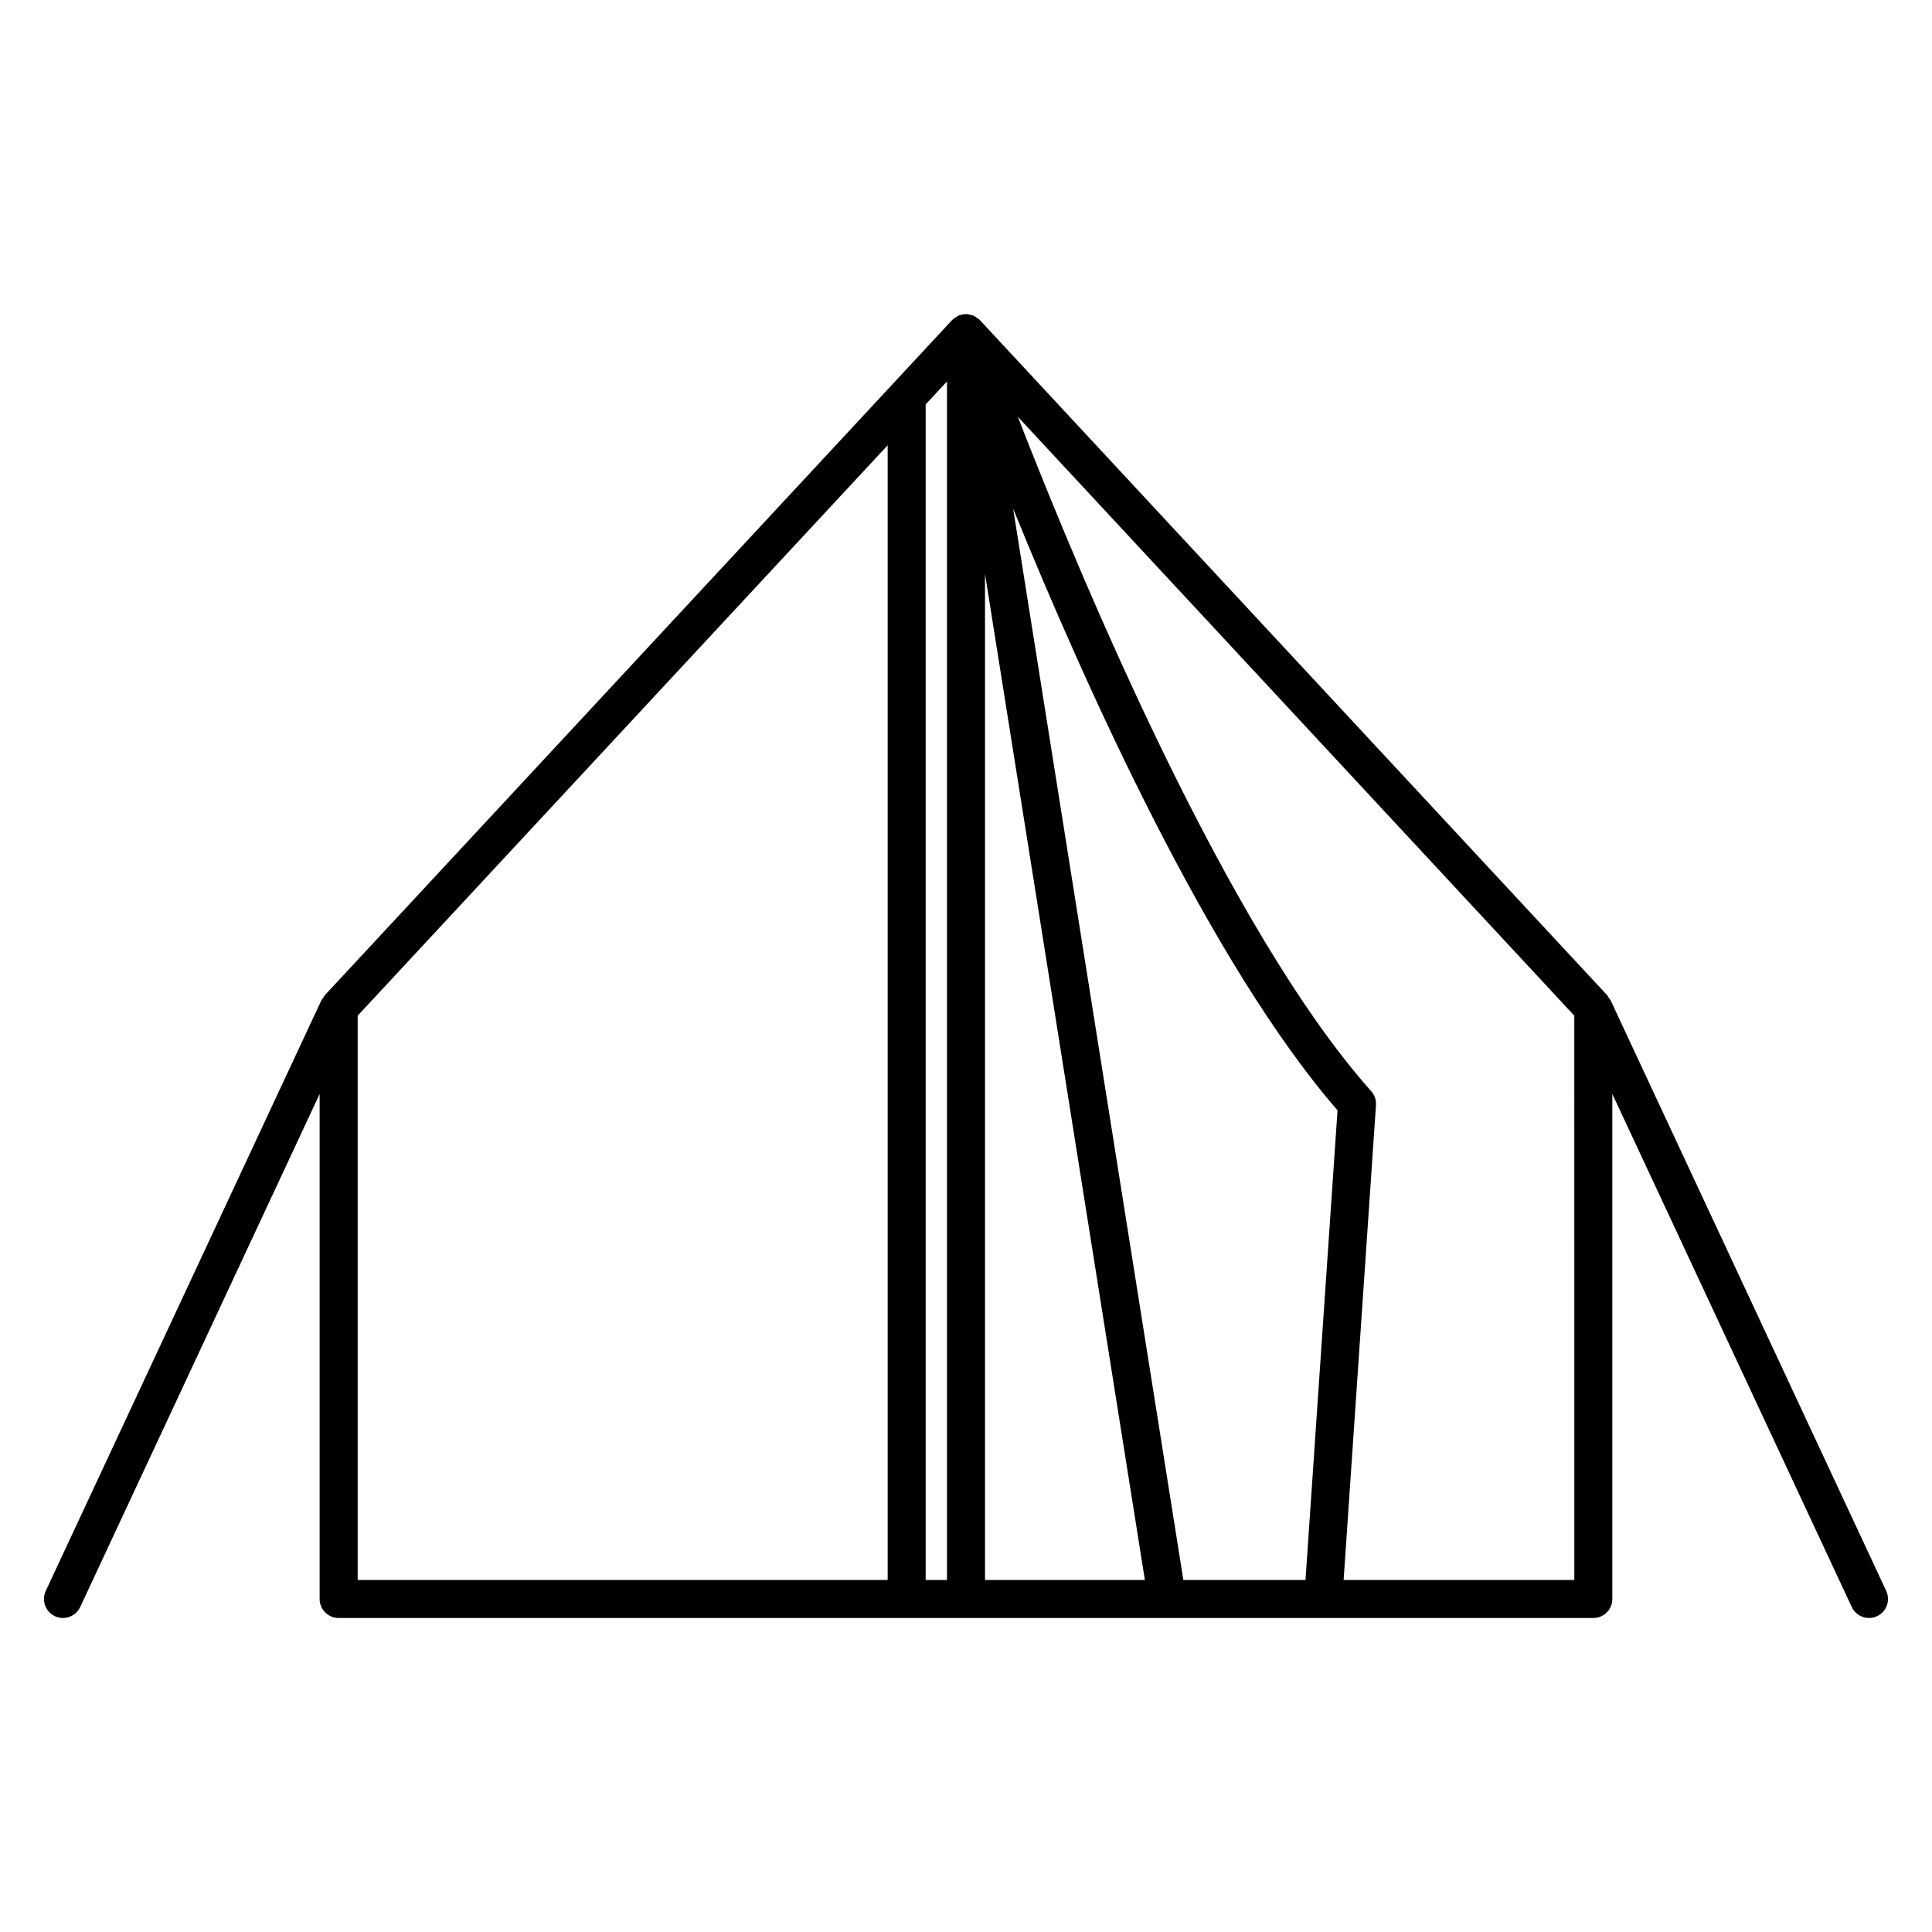 <?xml version="1.0" encoding="UTF-8"?>
<!-- Uploaded to: ICON Repo, www.iconrepo.com, Generator: ICON Repo Mixer Tools -->
<svg fill="#000000" width="800px" height="800px" version="1.1" viewBox="144 144 512 512" xmlns="http://www.w3.org/2000/svg">
 <path d="m643.87 565.61-73.055-156.55c-0.105-0.223-0.289-0.363-0.418-0.559-0.031-0.051-0.066-0.102-0.098-0.145-0.137-0.191-0.203-0.414-0.363-0.59l-166.22-178.89v-0.004l-0.023-0.031c-0.02-0.02-0.051-0.031-0.074-0.051-0.047-0.047-0.09-0.09-0.137-0.137-0.02-0.02-0.031-0.051-0.051-0.074-0.086-0.082-0.191-0.102-0.277-0.172-0.188-0.145-0.379-0.262-0.578-0.387-0.16-0.098-0.289-0.23-0.453-0.312-0.035-0.016-0.07-0.035-0.105-0.051-0.055-0.023-0.117-0.035-0.172-0.059-0.141-0.055-0.289-0.082-0.43-0.121-0.207-0.059-0.414-0.082-0.625-0.117-0.188-0.031-0.359-0.105-0.543-0.117h-0.145c-0.035 0-0.059-0.02-0.098-0.02-0.031 0-0.051 0.016-0.082 0.016-0.145 0-0.281 0.047-0.43 0.059-0.098 0.012-0.188-0.023-0.281-0.012-0.16 0.023-0.281 0.121-0.438 0.168-0.02 0.004-0.039 0-0.059 0.004-0.133 0.035-0.266 0.012-0.398 0.055-0.004 0-0.004 0.004-0.012 0.004-0.051 0.016-0.09 0.055-0.141 0.074-0.055 0.02-0.109 0.031-0.168 0.051-0.125 0.055-0.227 0.156-0.348 0.223-0.242 0.125-0.449 0.281-0.664 0.441-0.121 0.098-0.289 0.145-0.398 0.25-0.004 0.004-0.012 0.004-0.016 0.012-0.02 0.02-0.031 0.051-0.055 0.074l-0.133 0.133c-0.02 0.023-0.051 0.031-0.074 0.055l-166.25 178.94c-0.168 0.18-0.23 0.406-0.371 0.605-0.023 0.039-0.055 0.082-0.082 0.117-0.133 0.203-0.316 0.348-0.422 0.574l-73.059 156.55c-1.176 2.519-0.086 5.523 2.434 6.695 0.691 0.316 1.414 0.473 2.125 0.473 1.895 0 3.715-1.078 4.57-2.906l63.453-135.97v133.84c0 2.785 2.258 5.039 5.039 5.039h332.5c2.785 0 5.039-2.254 5.039-5.039v-133.84l63.453 135.97c0.855 1.828 2.672 2.906 4.57 2.906 0.715 0 1.438-0.152 2.125-0.473 2.527-1.172 3.613-4.176 2.434-6.695zm-264.63-2.906h-140.45v-149.54l140.45-151.16zm15.723 0h-5.648v-311.54l5.648-6.074zm10.074 0v-266.62l42.367 266.62zm84.934 0h-32.371l-45.105-283.9c19.305 47.492 52.273 120.64 85.965 159.44zm71.242 0h-61.137l8.574-125.83c0-0.012-0.004-0.02-0.004-0.035 0.047-0.656-0.039-1.316-0.258-1.945-0.215-0.629-0.555-1.199-0.988-1.691-0.012-0.012-0.012-0.02-0.016-0.023-38.047-42.699-76.652-135.04-93.656-178.74l147.48 158.73z"/>
</svg>